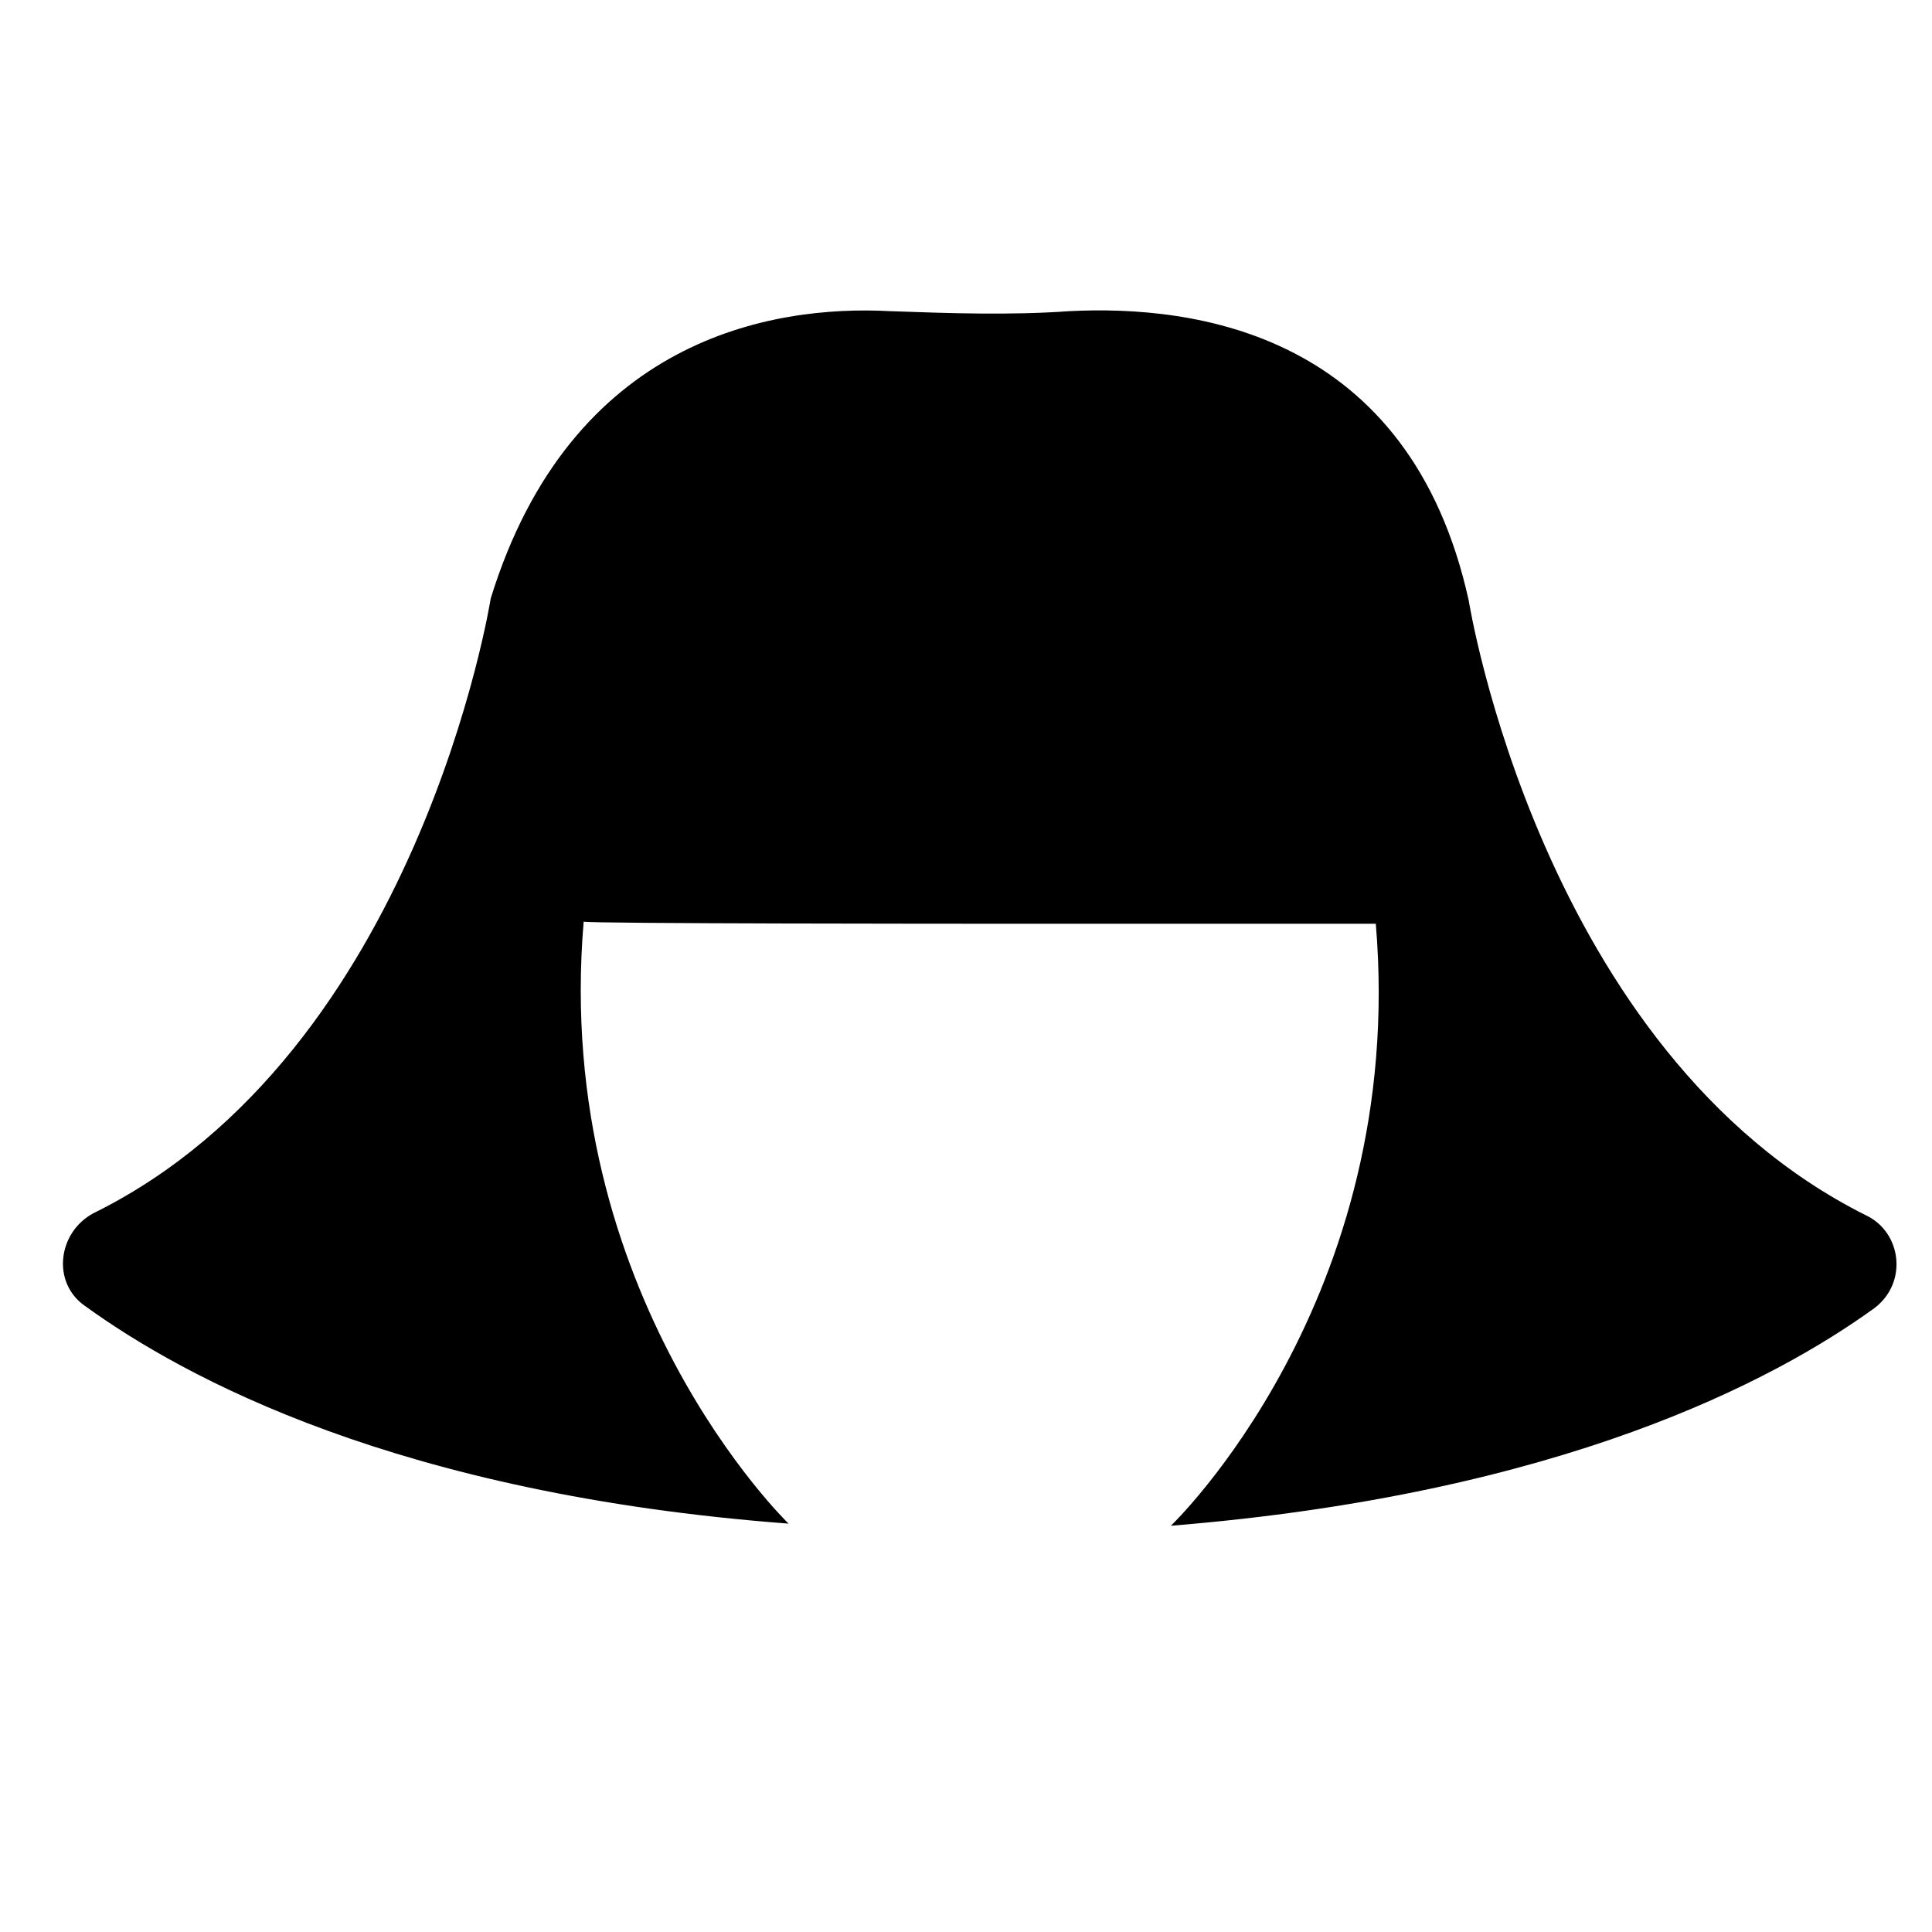 <?xml version="1.0" encoding="UTF-8"?>
<!-- Uploaded to: ICON Repo, www.iconrepo.com, Generator: ICON Repo Mixer Tools -->
<svg fill="#000000" width="800px" height="800px" version="1.1" viewBox="144 144 512 512" xmlns="http://www.w3.org/2000/svg">
 <path d="m403.92 388.8h104.68c8.398 99.641-54.301 159.54-54.301 159.54 103.56-8.398 160.1-38.625 186.41-57.656 8.957-6.719 7.277-20.152-2.238-24.629-86.207-43.105-105.24-162.9-105.24-162.9-15.676-71.098-72.773-78.375-105.8-76.695-15.676 1.121-31.906 0.559-47.582 0-31.348-1.68-84.527 7.277-105.8 76.133 0 0-19.031 120.36-105.24 162.9-9.516 5.039-11.195 18.473-2.238 24.629 26.309 19.031 82.848 49.82 186.41 57.656 0 0-62.695-60.457-54.301-159.54-0.004 0.562 105.24 0.562 105.24 0.562z"/>
</svg>